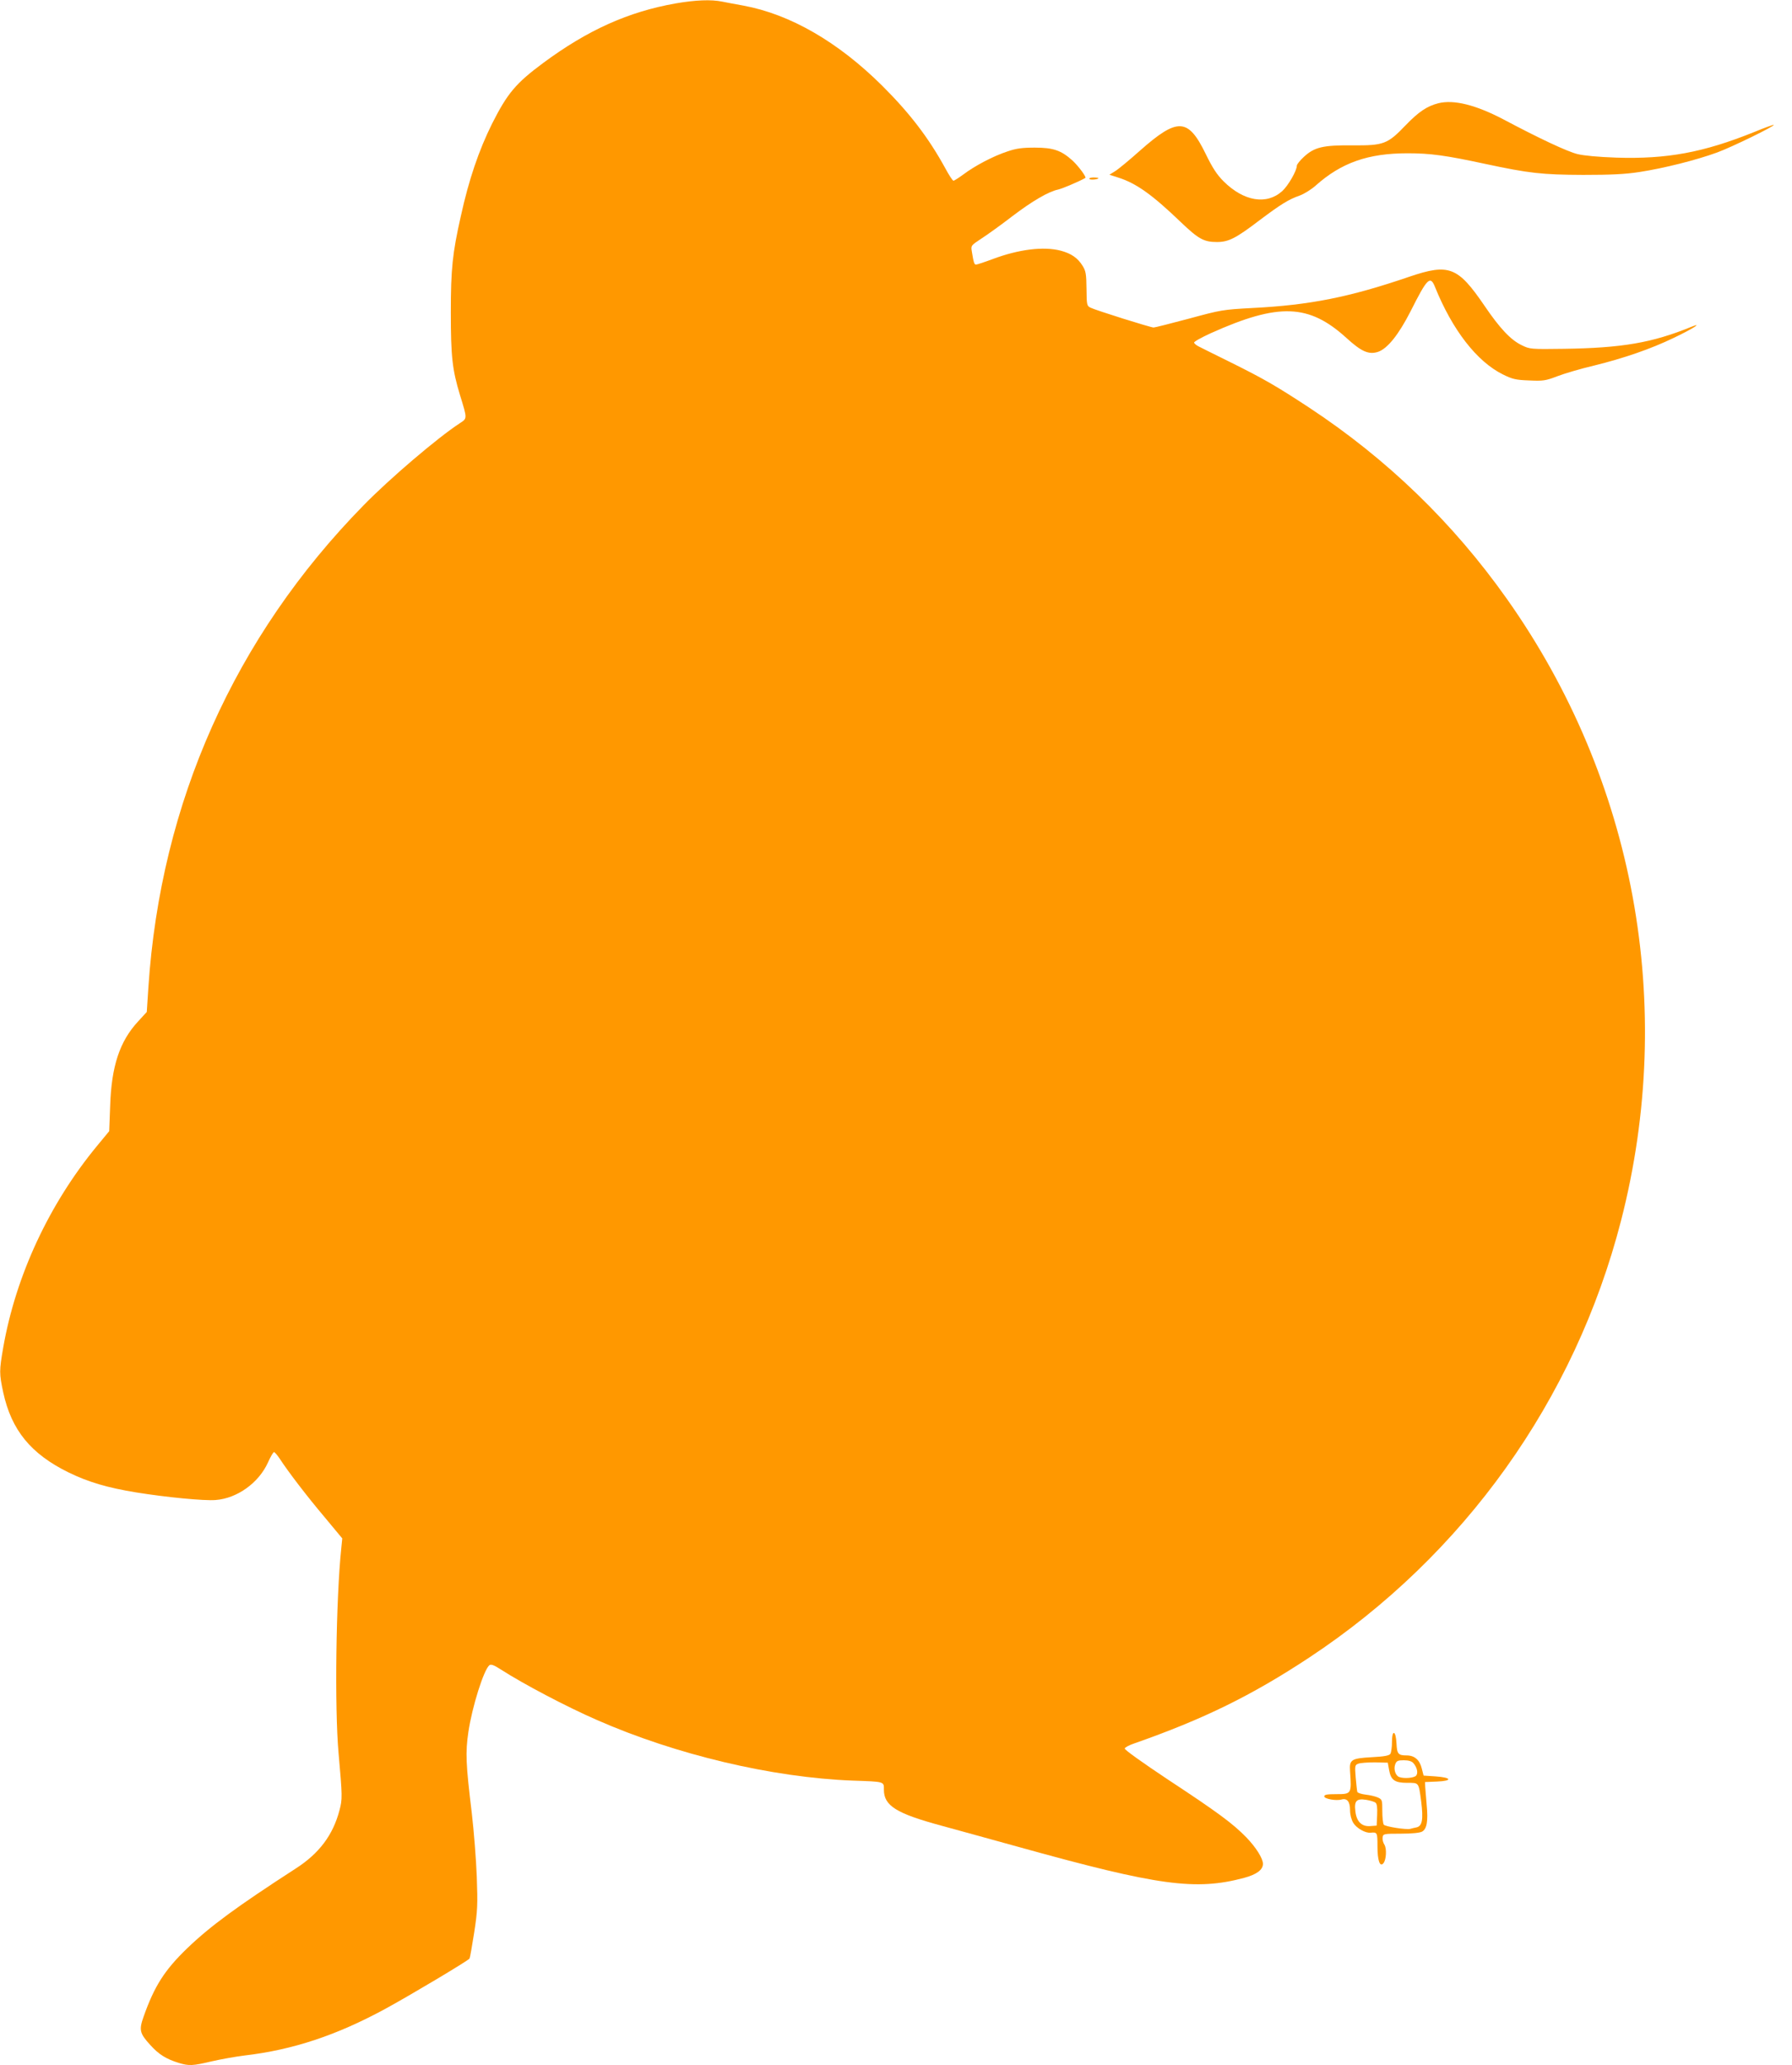 <?xml version="1.0" standalone="no"?>
<!DOCTYPE svg PUBLIC "-//W3C//DTD SVG 20010904//EN"
 "http://www.w3.org/TR/2001/REC-SVG-20010904/DTD/svg10.dtd">
<svg version="1.0" xmlns="http://www.w3.org/2000/svg"
 width="1111pt" height="1280pt" viewBox="0 0 1111 1280"
 preserveAspectRatio="xMidYMid meet">
<g transform="translate(0,1280) scale(0.1,-0.1)"
fill="#ff9800" stroke="none">
<path d="M4190 12779 c-295 -52 -546 -165 -822 -369 -170 -126 -222 -188 -317
-376 -82 -165 -144 -346 -194 -574 -52 -230 -62 -328 -62 -595 0 -275 9 -356
57 -514 46 -150 46 -143 -4 -176 -136 -89 -433 -342 -594 -507 -800 -816
-1258 -1841 -1334 -2987 l-10 -153 -54 -59 c-114 -123 -165 -277 -173 -522
l-6 -158 -76 -92 c-296 -359 -503 -803 -581 -1249 -25 -144 -25 -161 0 -278
51 -234 171 -381 405 -496 123 -60 242 -95 420 -124 186 -30 423 -53 492 -47
133 10 267 106 324 232 16 36 33 65 38 65 4 0 21 -19 36 -42 52 -80 169 -233
279 -363 l108 -130 -6 -60 c-33 -314 -42 -991 -17 -1270 24 -270 24 -286 6
-354 -40 -154 -126 -269 -273 -363 -365 -236 -528 -356 -671 -493 -141 -136
-204 -235 -271 -425 -29 -82 -24 -103 42 -175 53 -59 99 -87 177 -111 63 -19
85 -18 204 10 56 13 147 29 202 36 300 35 572 125 875 290 149 81 513 298 521
311 3 5 16 78 29 162 21 136 22 172 16 344 -4 106 -18 284 -31 396 -37 304
-40 375 -21 503 23 155 95 384 130 413 10 8 29 1 72 -27 140 -90 404 -229 594
-312 491 -216 1088 -357 1585 -376 202 -7 195 -5 195 -57 0 -99 78 -147 355
-222 94 -26 314 -86 490 -135 857 -238 1088 -269 1388 -189 78 21 117 50 117
87 0 34 -44 103 -103 164 -84 86 -174 153 -490 361 -152 101 -267 183 -264
190 2 7 28 21 58 31 429 150 729 297 1085 532 960 634 1648 1597 1934 2708
343 1333 86 2734 -709 3856 -332 469 -741 865 -1225 1184 -206 135 -280 178
-496 285 -91 45 -176 87 -189 94 -14 7 -26 17 -28 23 -2 6 45 32 104 59 421
189 608 182 841 -30 93 -85 138 -104 195 -86 59 20 128 106 203 253 102 203
121 222 150 151 108 -268 260 -464 422 -544 59 -29 79 -34 162 -37 87 -4 102
-2 175 26 44 17 146 47 227 66 187 46 354 104 493 171 116 55 189 101 110 69
-242 -99 -431 -131 -790 -136 -205 -3 -211 -2 -260 22 -69 33 -136 104 -233
247 -164 240 -219 261 -464 178 -371 -127 -617 -176 -973 -194 -185 -10 -195
-12 -394 -66 -113 -30 -211 -55 -219 -55 -18 0 -359 107 -391 123 -23 11 -24
17 -25 117 -1 91 -4 110 -24 142 -30 49 -71 77 -135 94 -106 28 -261 9 -423
-52 -51 -19 -97 -34 -103 -34 -11 0 -15 13 -26 82 -6 36 -5 37 62 81 37 24
122 85 188 136 125 95 226 154 285 166 26 6 130 50 169 72 8 5 -43 74 -80 108
-70 63 -119 80 -234 80 -78 0 -115 -5 -170 -24 -86 -28 -202 -89 -272 -142
-29 -21 -56 -39 -62 -39 -5 0 -28 35 -51 78 -103 188 -220 341 -391 511 -273
271 -569 442 -859 496 -47 8 -107 20 -133 25 -68 14 -165 10 -287 -11z"/>
<path d="M8917 12160 c-70 -18 -122 -53 -202 -136 -113 -118 -136 -126 -329
-125 -183 2 -237 -11 -302 -71 -24 -22 -44 -47 -44 -55 0 -31 -53 -123 -90
-157 -97 -88 -239 -64 -364 60 -42 42 -69 84 -111 170 -109 224 -174 227 -409
19 -65 -58 -134 -115 -154 -127 l-34 -21 53 -17 c112 -35 211 -105 390 -277
110 -105 143 -123 224 -123 72 0 117 23 264 135 132 99 180 129 249 153 27 10
71 37 98 61 160 143 326 201 571 201 141 0 236 -13 482 -66 271 -58 352 -67
606 -68 173 0 260 4 350 18 150 23 353 74 481 121 95 35 358 164 351 171 -2 2
-58 -18 -123 -45 -313 -126 -539 -168 -853 -158 -113 4 -199 12 -241 22 -64
16 -235 96 -459 215 -172 90 -307 124 -404 100z"/>
<path d="M6754 11691 c5 -8 56 -3 56 5 0 2 -14 4 -31 4 -16 0 -28 -4 -25 -9z"/>
<path d="M8630 2003 c0 -32 -5 -65 -10 -73 -7 -11 -37 -17 -115 -21 -127 -7
-140 -15 -135 -86 10 -142 9 -143 -85 -143 -57 0 -75 -3 -75 -14 0 -15 73 -29
108 -19 34 9 52 -14 52 -66 0 -28 8 -59 20 -79 20 -33 76 -65 108 -61 41 4 42
1 42 -84 0 -88 15 -132 37 -105 18 22 21 91 6 115 -8 12 -13 32 -11 45 3 22 6
23 113 23 69 0 118 5 132 13 29 16 38 65 28 166 -4 44 -8 95 -9 111 l-1 30 73
3 c99 4 93 25 -8 32 l-74 5 -11 43 c-13 54 -45 82 -94 82 -52 0 -60 9 -63 74
-4 82 -28 89 -28 9z m132 -130 c24 -27 31 -62 18 -78 -13 -15 -75 -20 -105 -9
-24 9 -36 49 -25 79 8 21 16 25 53 25 29 0 49 -6 59 -17z m-150 -43 c11 -63
35 -80 113 -80 73 0 70 5 86 -115 14 -112 7 -153 -29 -161 -15 -3 -32 -7 -38
-9 -25 -7 -157 14 -165 26 -5 8 -9 46 -9 85 0 67 -1 71 -27 83 -15 7 -49 15
-76 18 -27 3 -50 11 -52 17 -2 6 -6 46 -10 89 -6 74 -5 78 17 86 13 5 59 8
103 8 l79 -2 8 -45z m-84 -203 c9 -7 12 -31 10 -76 l-3 -66 -40 -3 c-53 -4
-85 28 -92 92 -8 64 7 80 66 71 25 -4 52 -12 59 -18z"/>
</g>
</svg>
